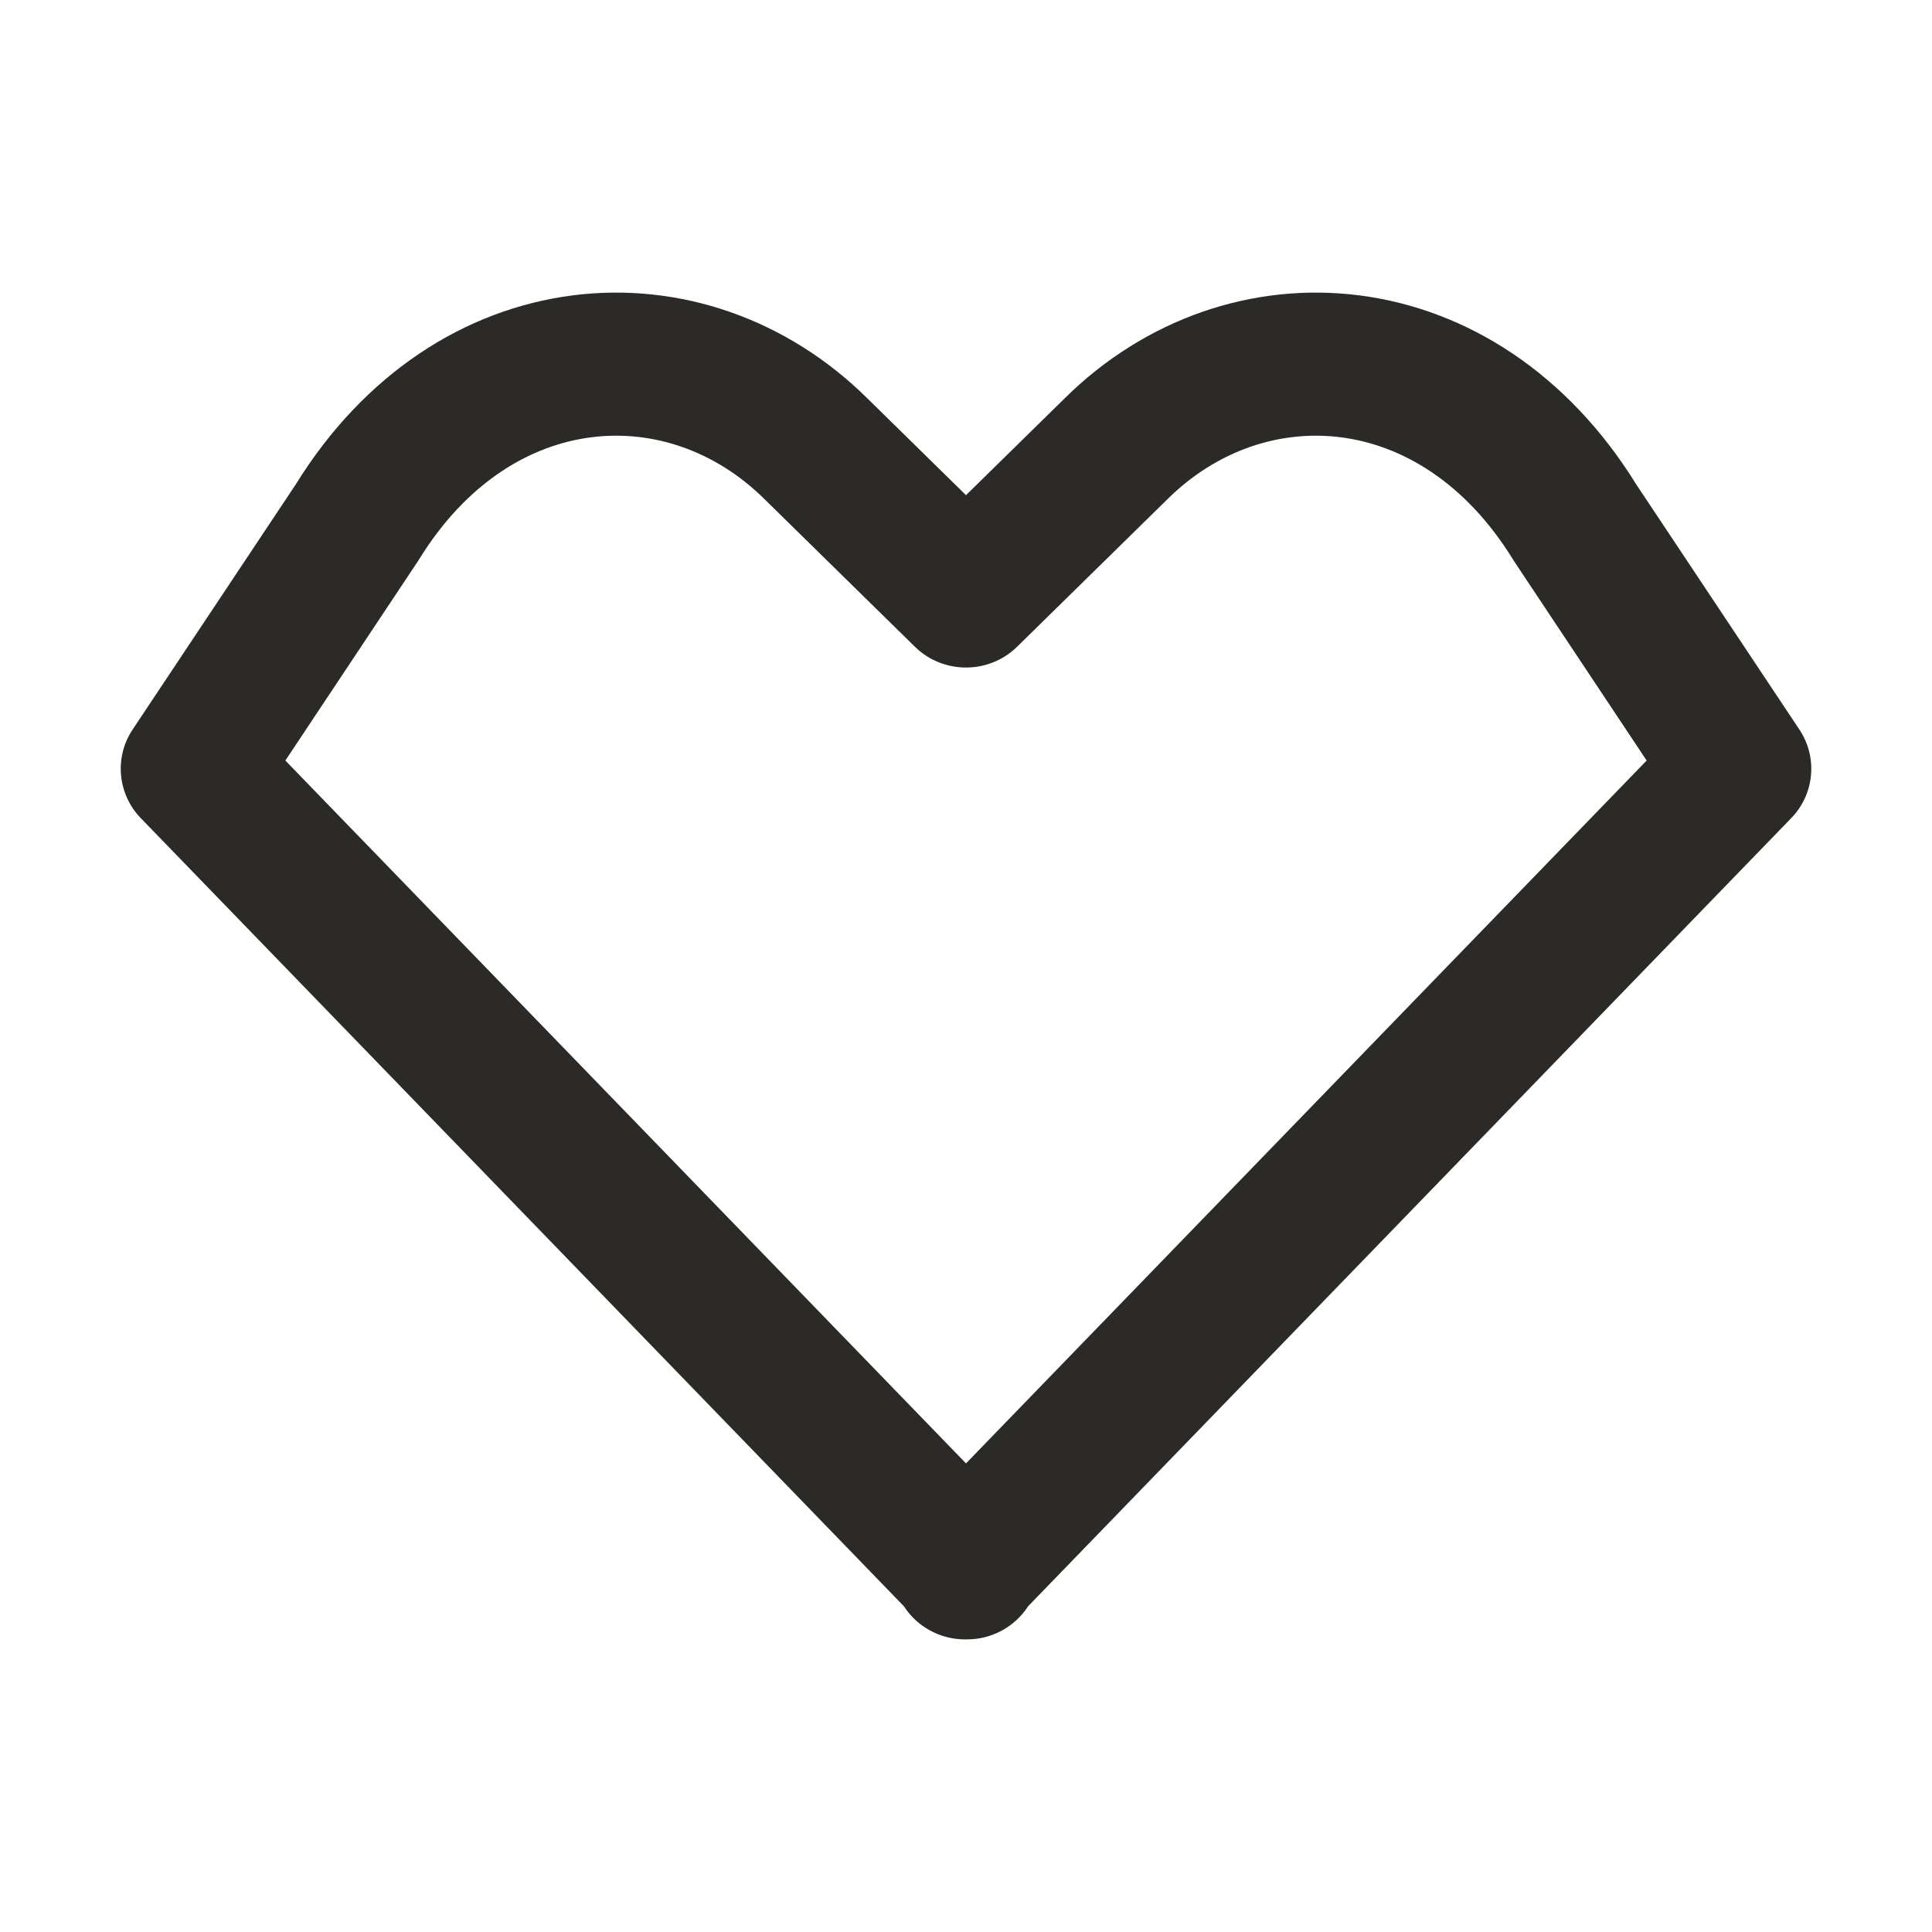 <svg width="20" height="20" viewBox="0 0 20 20" fill="none" xmlns="http://www.w3.org/2000/svg">
<path fill-rule="evenodd" clip-rule="evenodd" d="M8.981 4.126C8.152 3.304 7.037 2.915 5.925 3.058C4.81 3.202 3.771 3.868 3.062 5.014L1.373 7.552C1.181 7.84 1.217 8.221 1.458 8.47L9.358 16.629C9.494 16.84 9.732 16.971 9.99 16.971H10.01C10.268 16.971 10.506 16.84 10.642 16.629L18.542 8.47C18.784 8.221 18.819 7.84 18.627 7.552L16.938 5.014C16.229 3.868 15.19 3.202 14.075 3.058C12.963 2.915 11.848 3.304 11.019 4.126L10 5.126L8.981 4.126ZM10 15.149L17.046 7.873L15.678 5.816C15.673 5.809 15.668 5.802 15.664 5.794C15.165 4.984 14.502 4.606 13.881 4.527C13.255 4.446 12.597 4.659 12.082 5.171L12.078 5.175L10.529 6.695C10.236 6.982 9.764 6.982 9.471 6.695L7.918 5.171C7.403 4.659 6.745 4.446 6.119 4.527C5.498 4.606 4.835 4.984 4.336 5.794C4.332 5.802 4.327 5.809 4.322 5.816L2.954 7.873L10 15.149Z" fill="#2C2A27"/>
</svg>
